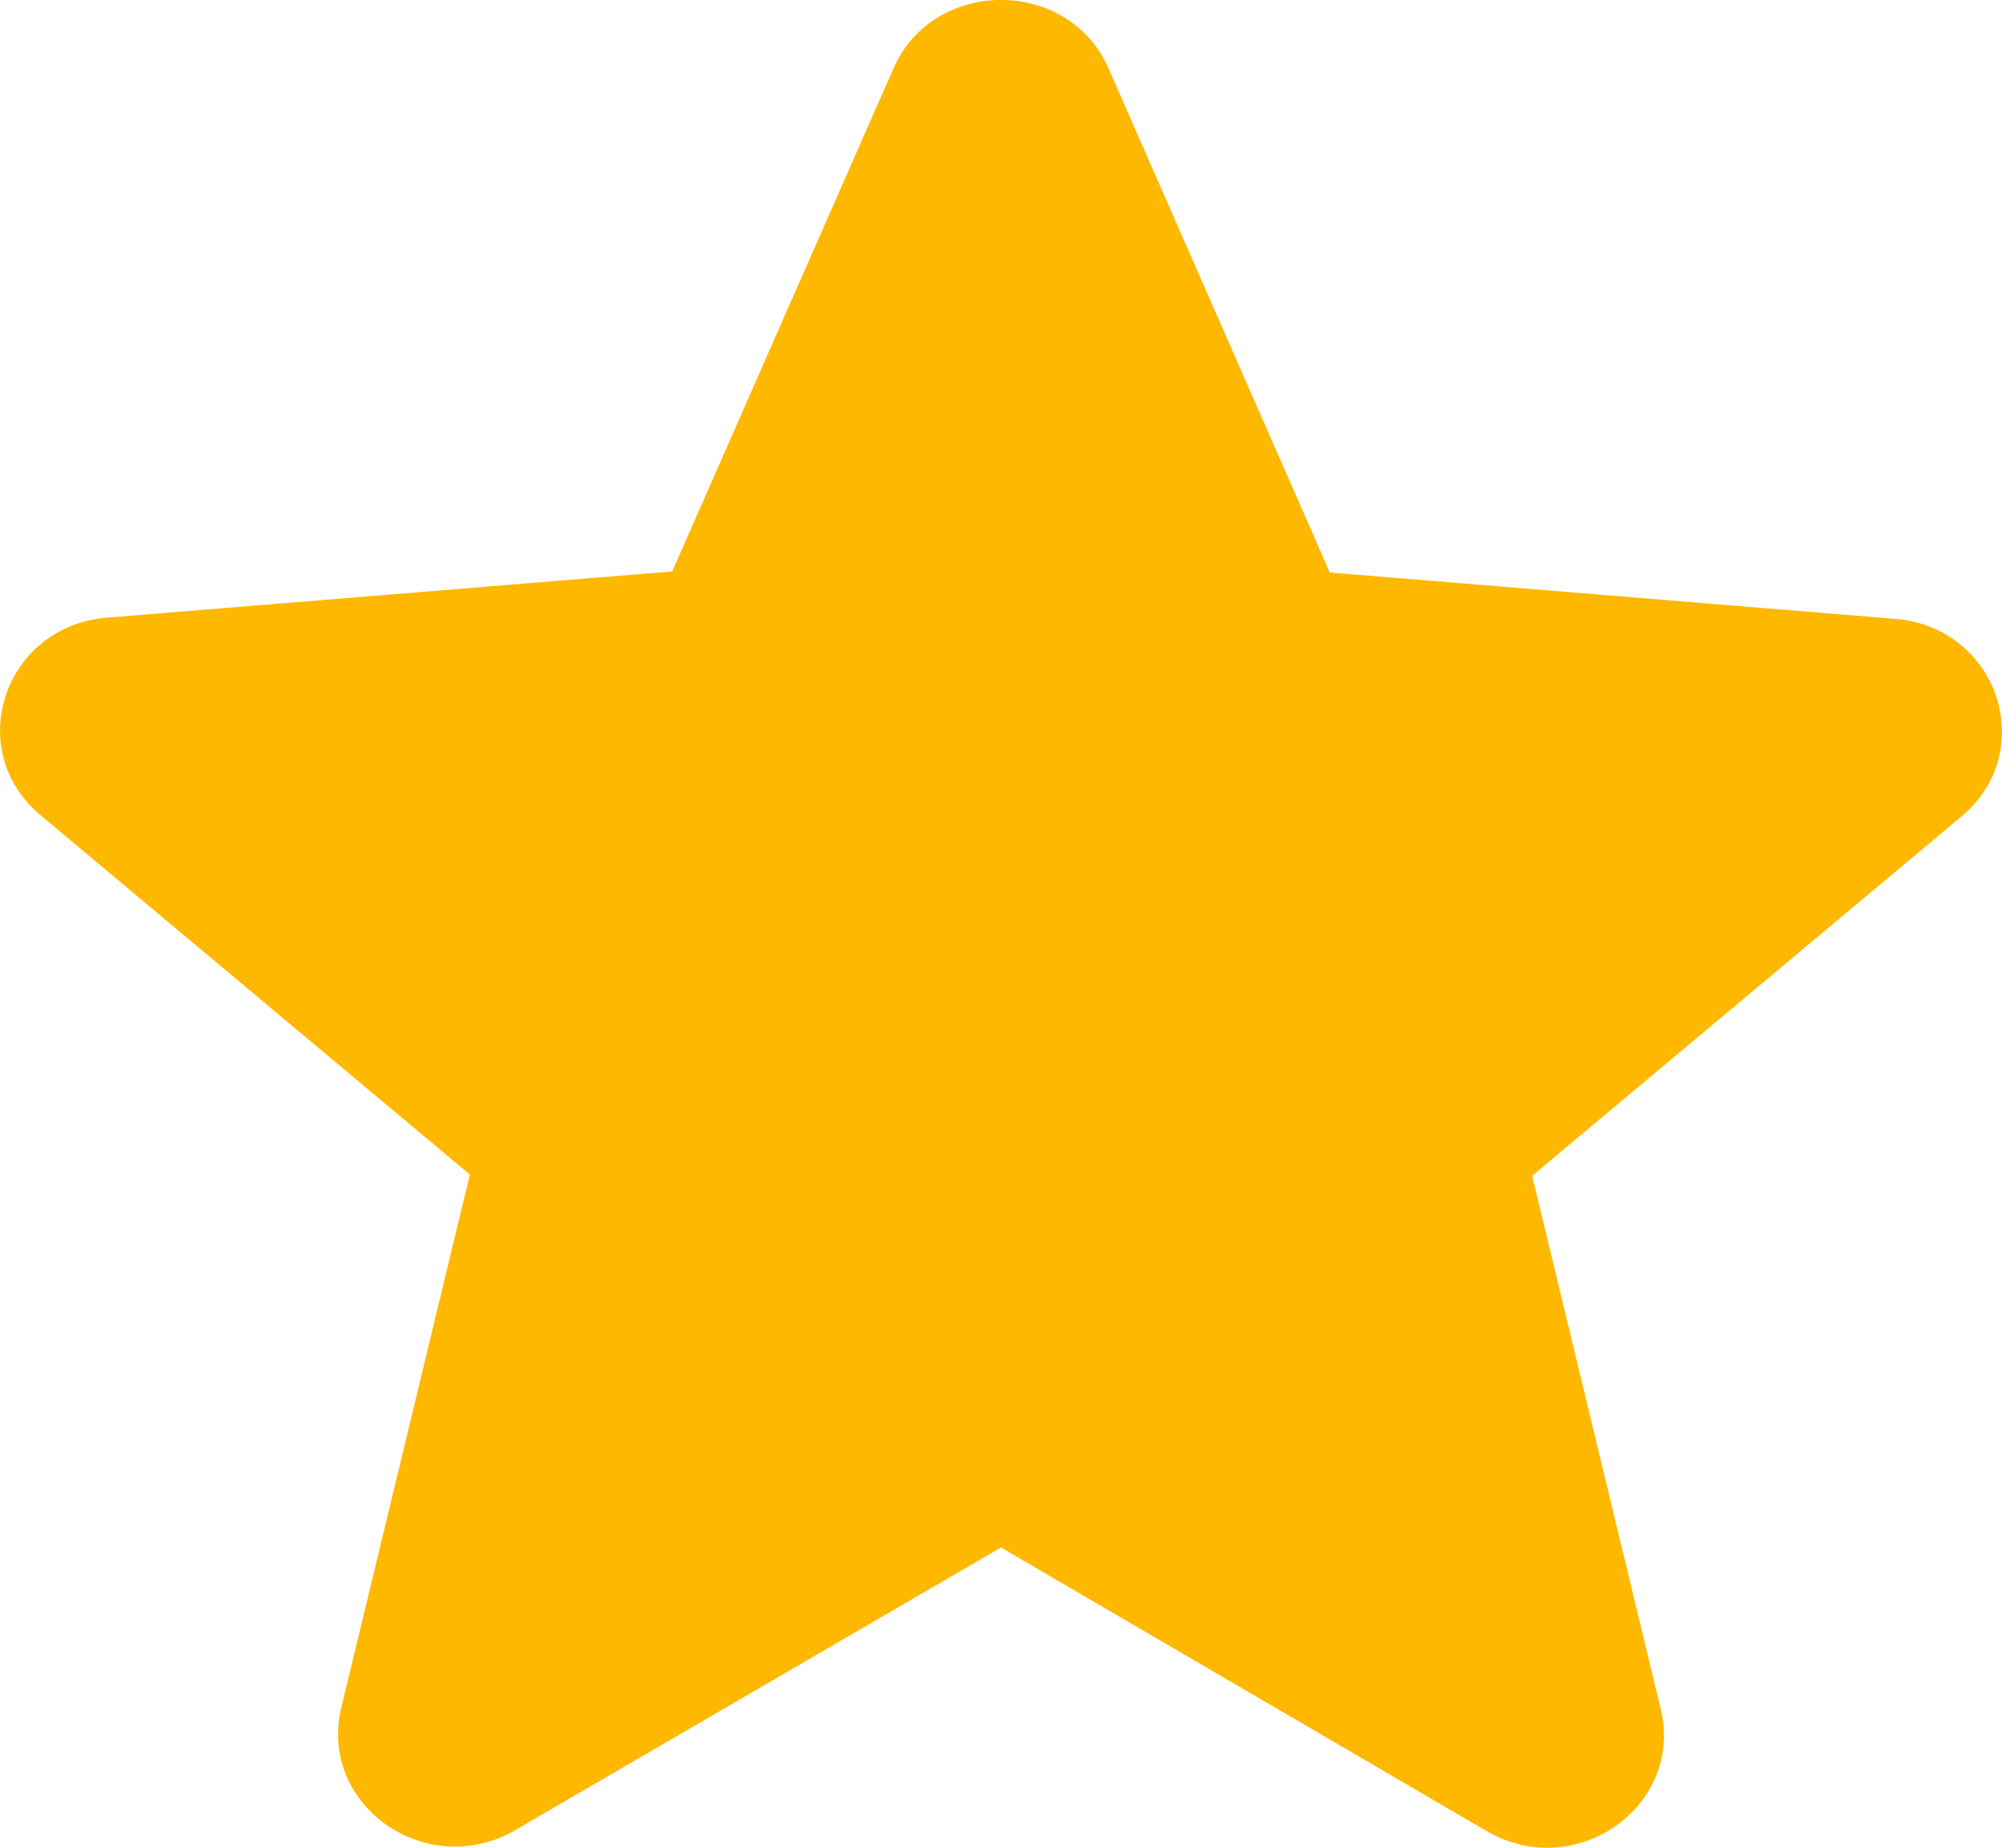 <svg width="13" height="12" viewBox="0 0 13 12" fill="none" xmlns="http://www.w3.org/2000/svg">
<path d="M6.5 10.05L9.652 11.891C10.23 12.229 10.936 11.73 10.784 11.099L9.949 7.636L12.736 5.303C13.245 4.877 12.972 4.07 12.303 4.019L8.635 3.718L7.199 0.446C6.941 -0.149 6.059 -0.149 5.801 0.446L4.365 3.711L0.697 4.011C0.028 4.063 -0.245 4.87 0.264 5.295L3.051 7.628L2.216 11.091C2.064 11.722 2.77 12.221 3.348 11.884L6.5 10.05Z" fill="#FFB800"/>
</svg>
